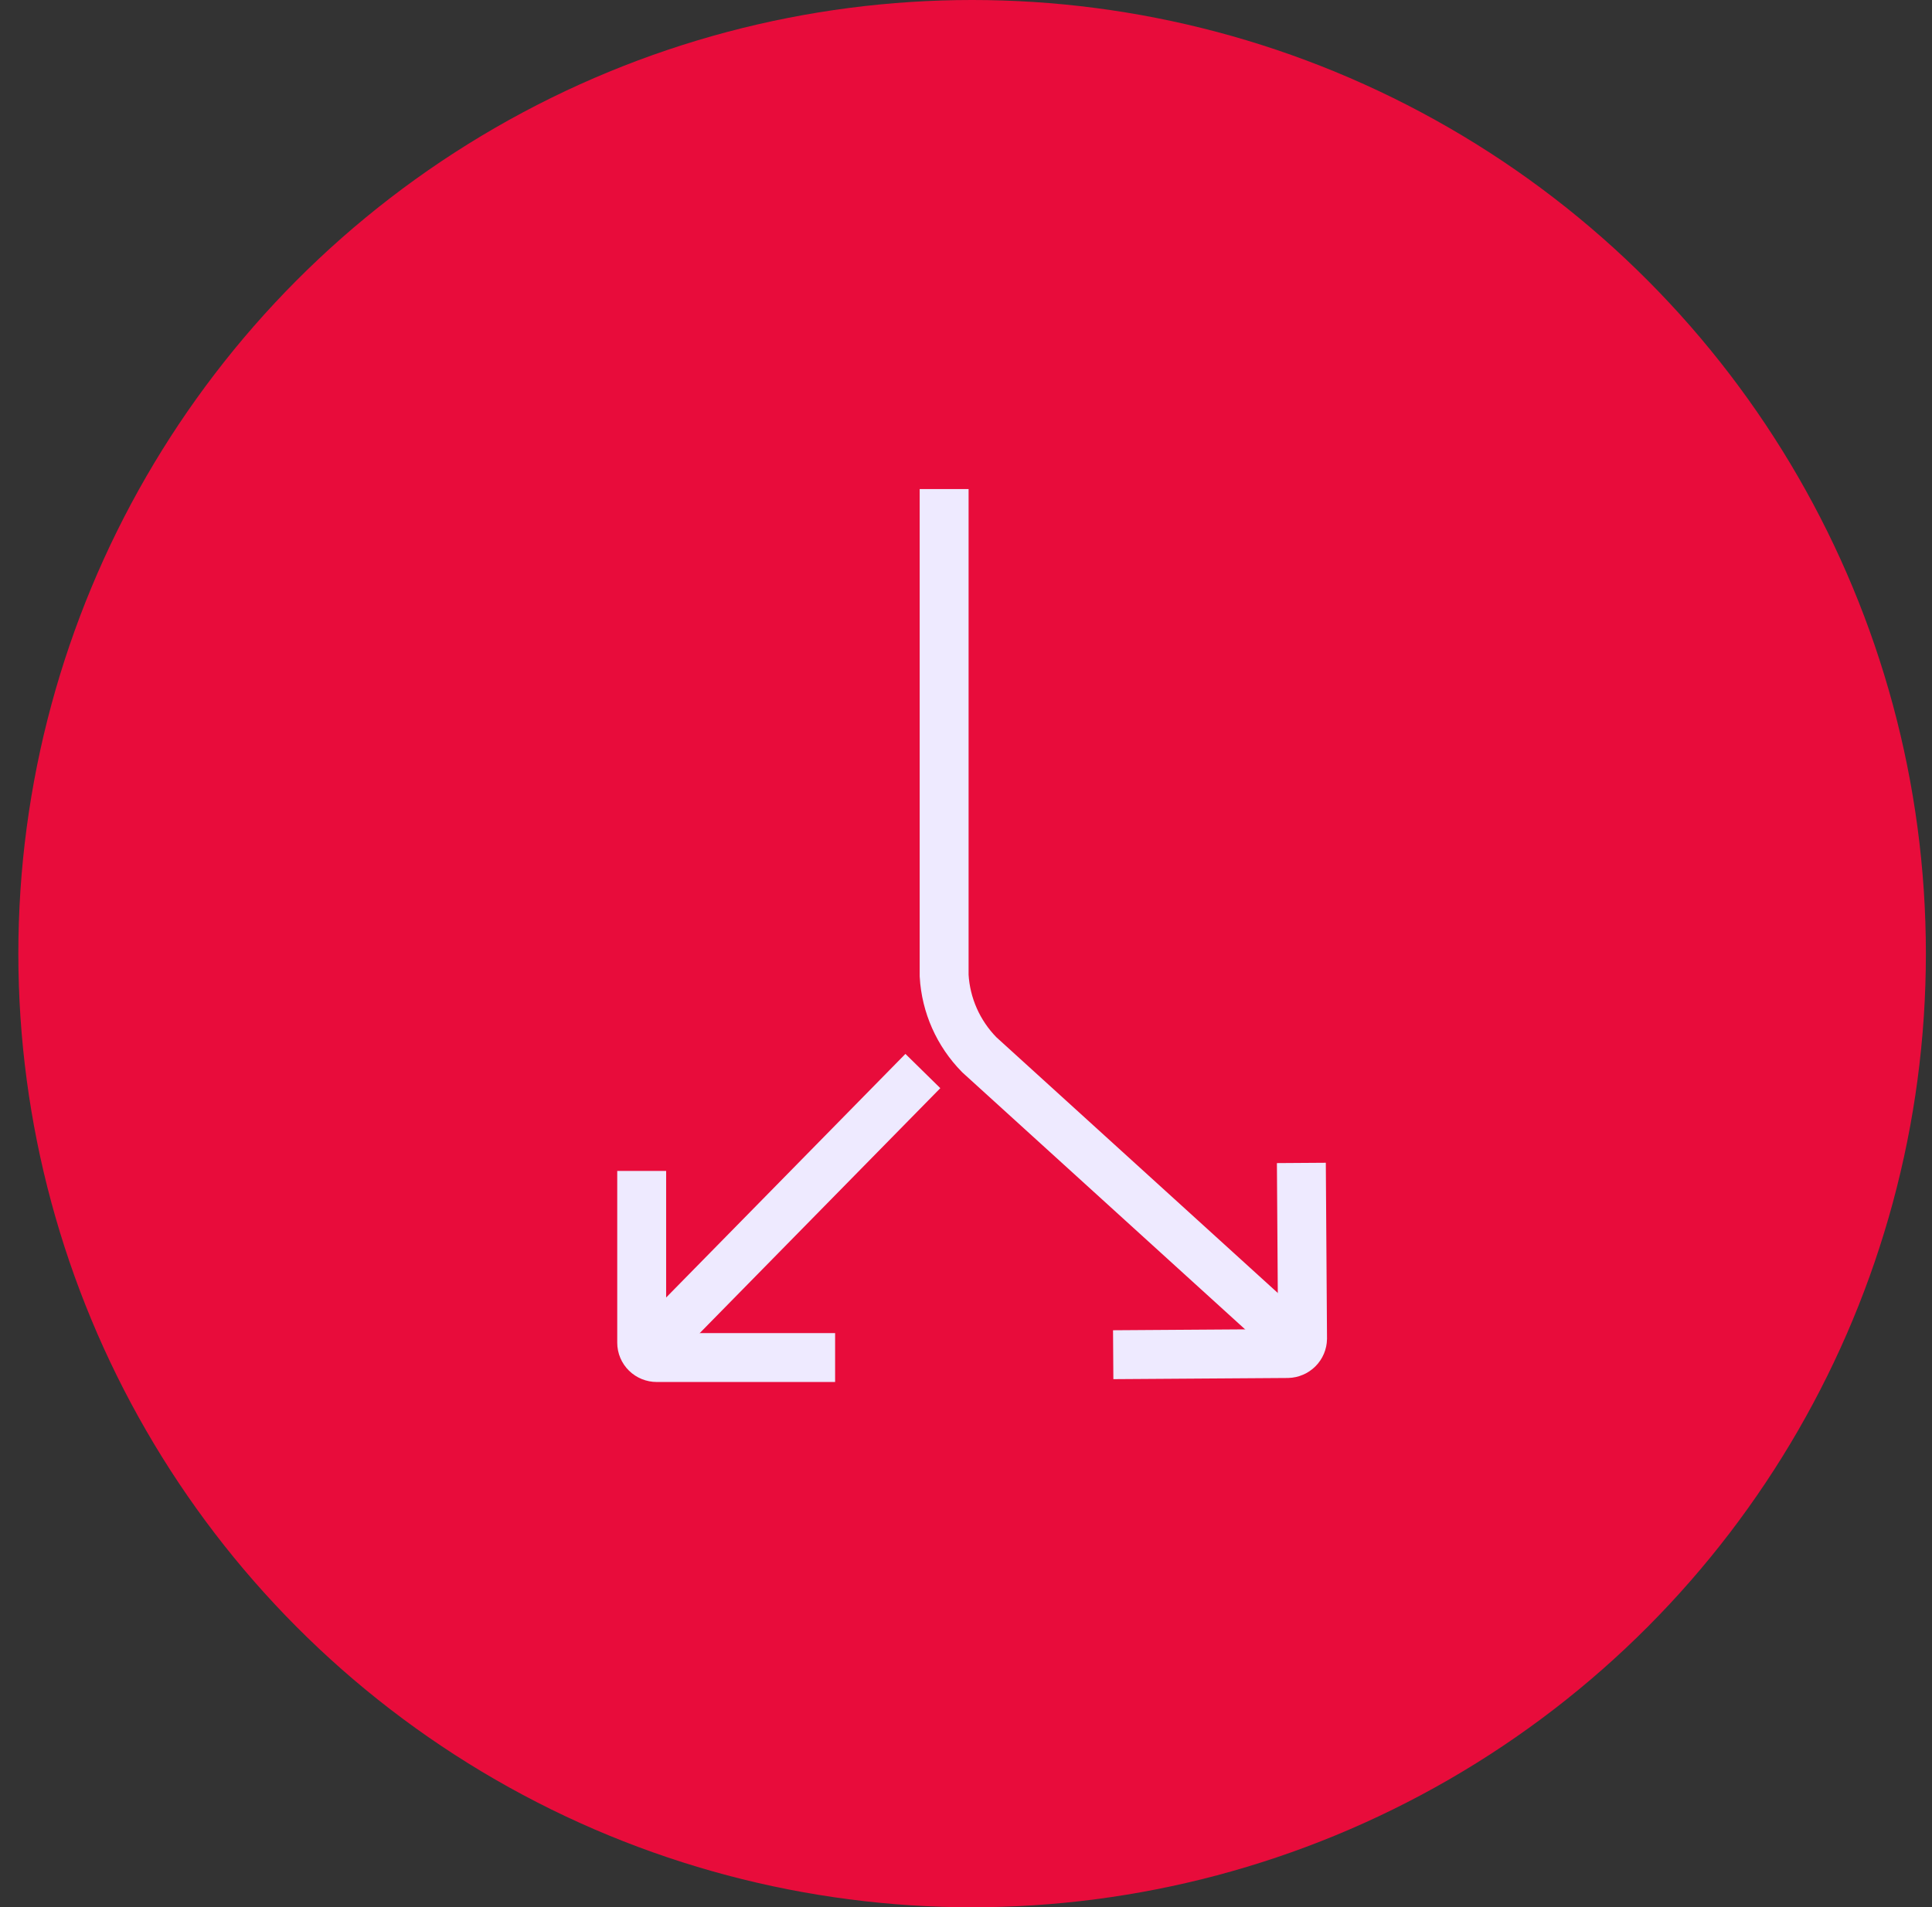 <?xml version="1.0" encoding="utf-8"?>
<svg xmlns="http://www.w3.org/2000/svg" fill="none" height="78" viewBox="0 0 79 78" width="79">
<rect x="0" y="0" width="79" height="78" fill="#333333" stroke="none"/>
<circle cx="39.75" cy="39" fill="#E80C3B" r="39"/>
<path d="M52.968 54.882L40.044 43.136C39.185 42.262 38.675 41.113 38.606 39.898V20" stroke="#EEEAFF" stroke-miterlimit="10" stroke-width="2"/>
<path d="M26.239 55.508L37.736 43.801" stroke="#EEEAFF" stroke-miterlimit="10" stroke-width="2"/>
<path d="M26.239 47.887V54.911C26.239 55.072 26.304 55.227 26.42 55.341C26.535 55.454 26.692 55.518 26.855 55.518H34.148" stroke="#EEEAFF" stroke-miterlimit="10" stroke-width="2"/>
<path d="M45.519 55.402L52.655 55.354C52.816 55.349 52.969 55.283 53.082 55.17C53.195 55.057 53.259 54.906 53.262 54.747L53.213 47.559" stroke="#EEEAFF" stroke-miterlimit="10" stroke-width="2"/>
</svg>